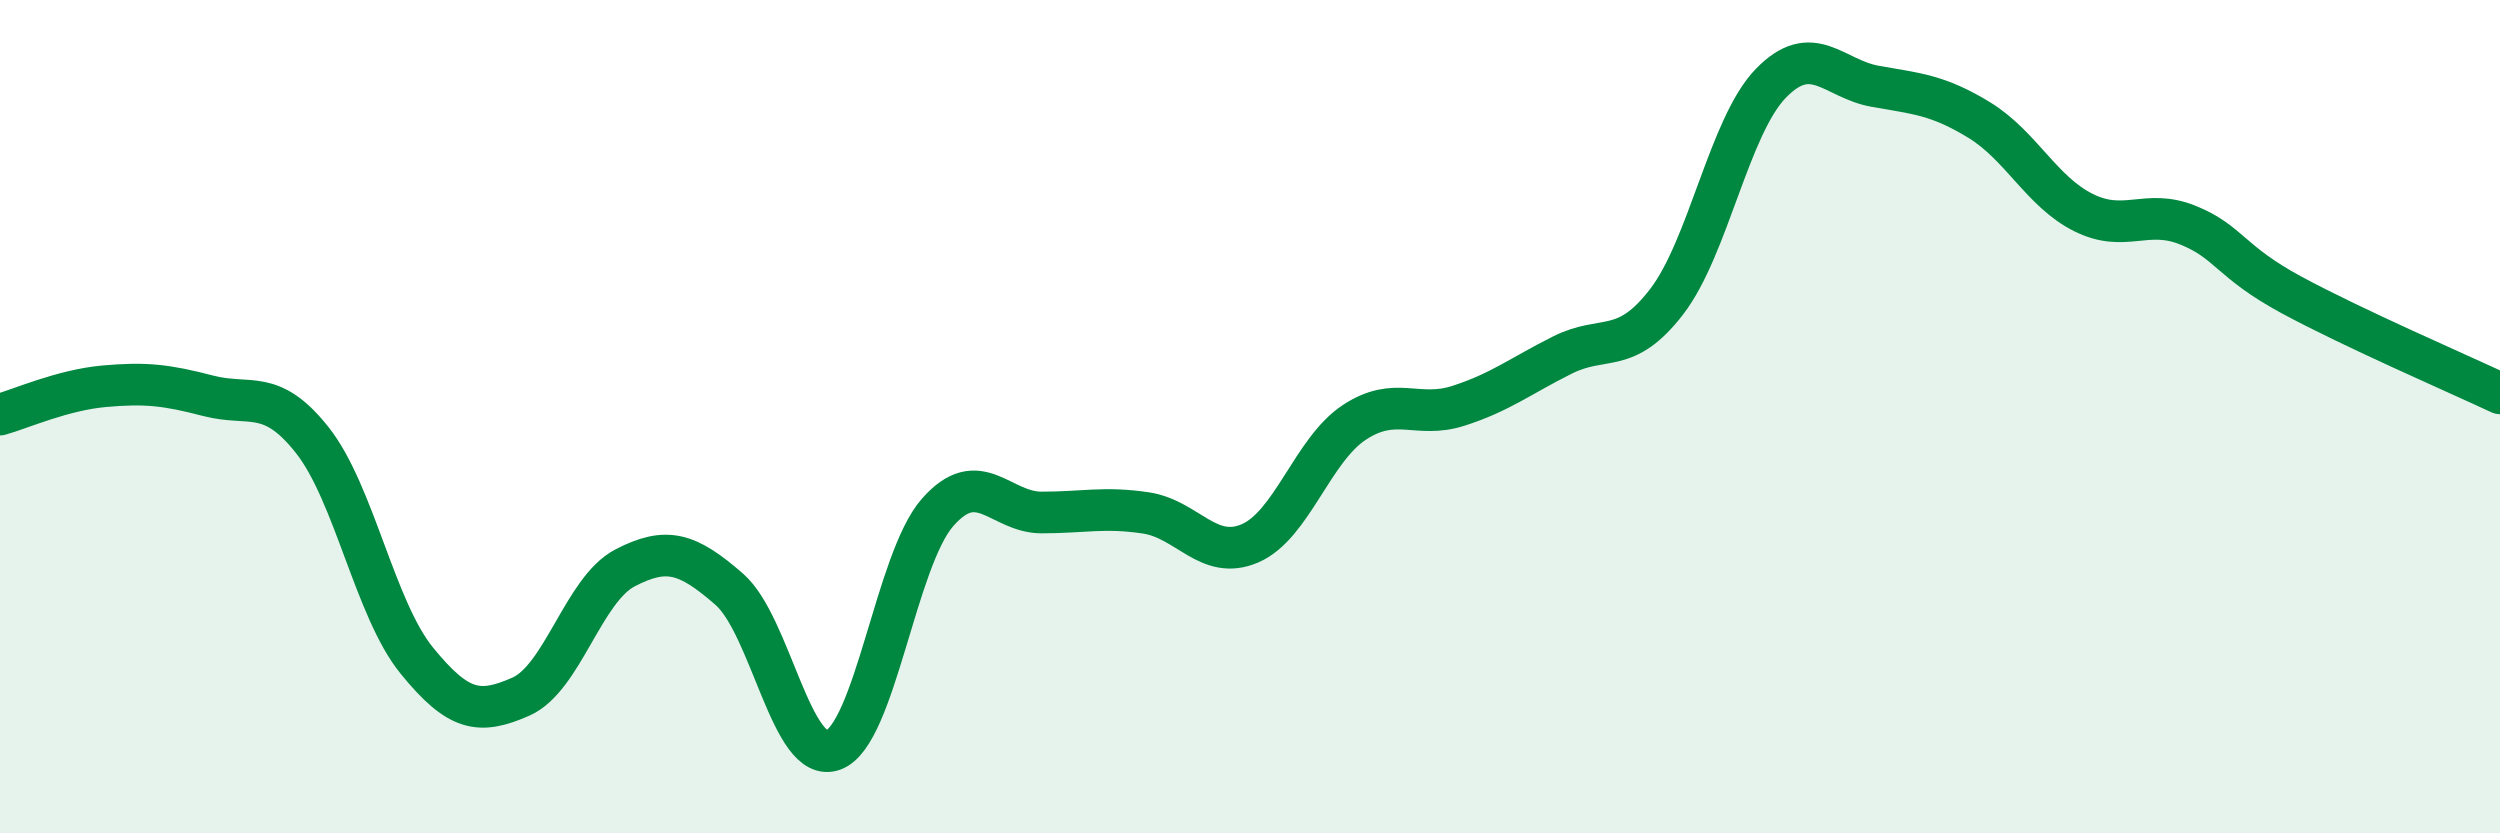 
    <svg width="60" height="20" viewBox="0 0 60 20" xmlns="http://www.w3.org/2000/svg">
      <path
        d="M 0,9.95 C 0.5,9.81 1.5,9.36 2.5,9.27 C 3.5,9.18 4,9.24 5,9.5 C 6,9.76 6.5,9.3 7.5,10.57 C 8.5,11.84 9,14.62 10,15.85 C 11,17.08 11.5,17.16 12.5,16.72 C 13.5,16.28 14,14.15 15,13.63 C 16,13.11 16.5,13.27 17.5,14.14 C 18.5,15.01 19,18.37 20,18 C 21,17.63 21.5,13.44 22.5,12.3 C 23.5,11.16 24,12.3 25,12.3 C 26,12.3 26.5,12.16 27.5,12.31 C 28.5,12.46 29,13.47 30,13.04 C 31,12.61 31.5,10.8 32.5,10.14 C 33.5,9.48 34,10.06 35,9.74 C 36,9.42 36.5,9.02 37.5,8.52 C 38.5,8.02 39,8.54 40,7.24 C 41,5.94 41.5,3.03 42.5,2 C 43.5,0.97 44,1.89 45,2.07 C 46,2.25 46.5,2.27 47.5,2.88 C 48.5,3.49 49,4.6 50,5.1 C 51,5.6 51.5,5 52.5,5.4 C 53.5,5.8 53.5,6.27 55,7.08 C 56.5,7.89 59,8.97 60,9.44L60 20L0 20Z"
        fill="#008740"
        opacity="0.1"
        stroke-linecap="round"
        stroke-linejoin="round"
      />
      <path
        d="M 0,9.95 C 0.5,9.81 1.5,9.36 2.5,9.27 C 3.5,9.18 4,9.24 5,9.5 C 6,9.76 6.5,9.3 7.5,10.57 C 8.5,11.84 9,14.62 10,15.85 C 11,17.08 11.5,17.16 12.5,16.72 C 13.5,16.28 14,14.15 15,13.63 C 16,13.11 16.5,13.27 17.5,14.14 C 18.5,15.01 19,18.37 20,18 C 21,17.63 21.5,13.44 22.5,12.3 C 23.5,11.16 24,12.3 25,12.3 C 26,12.3 26.5,12.16 27.5,12.31 C 28.5,12.46 29,13.47 30,13.04 C 31,12.61 31.5,10.8 32.5,10.14 C 33.5,9.48 34,10.06 35,9.74 C 36,9.42 36.5,9.02 37.5,8.52 C 38.5,8.02 39,8.54 40,7.24 C 41,5.94 41.5,3.03 42.5,2 C 43.5,0.97 44,1.89 45,2.07 C 46,2.25 46.5,2.27 47.5,2.88 C 48.5,3.49 49,4.6 50,5.1 C 51,5.6 51.5,5 52.5,5.4 C 53.5,5.8 53.5,6.27 55,7.08 C 56.5,7.89 59,8.97 60,9.44"
        stroke="#008740"
        stroke-width="1"
        fill="none"
        stroke-linecap="round"
        stroke-linejoin="round"
      />
    </svg>
  